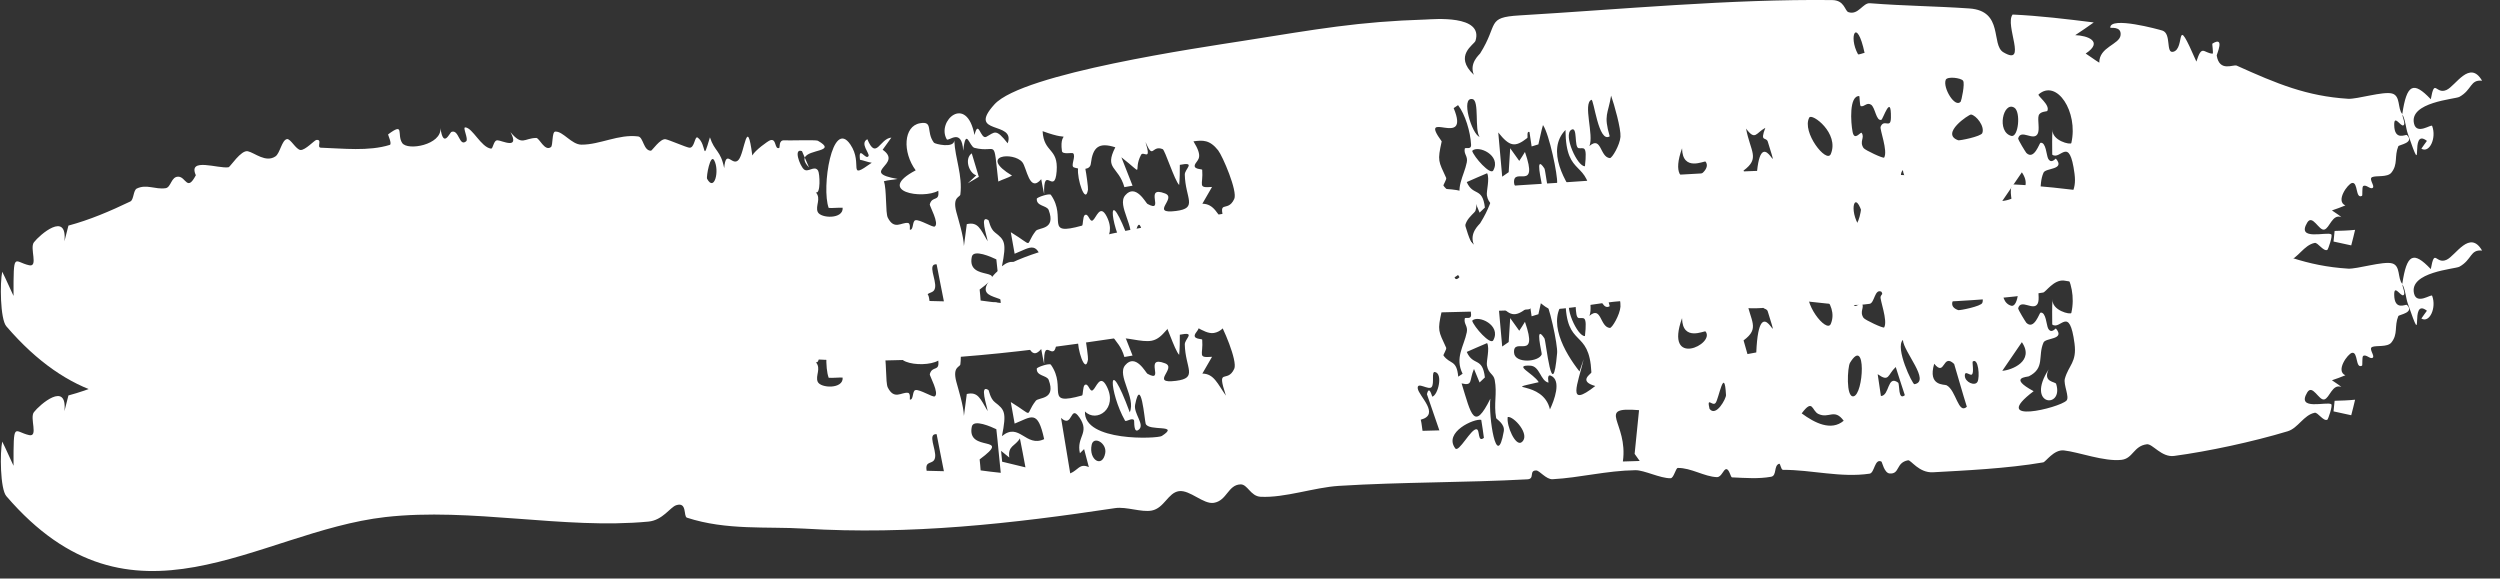 <svg width="471" height="109" viewBox="0 0 471 109" fill="none" xmlns="http://www.w3.org/2000/svg">
<rect x="0" y="0" width="471" height="109" fill="#333333" stroke="none"/>
<path d="M286.241 2.904C305.243 1.778 325.978 -0.209 345.176 0.013C347.533 0.04 347.552 2.055 348.233 2.286C350.096 2.925 350.967 0.502 352.293 0.609C358.737 1.119 364.726 1.155 371.042 1.595C377.548 2.047 375.061 8.441 377.433 9.846C382.069 12.599 377.625 4.654 379.18 2.74C384.233 2.971 389.366 3.594 394.464 4.229C393.307 5.052 392.147 5.858 390.972 6.625C393.174 6.681 396.417 7.776 392.944 10.089C393.806 10.634 394.623 11.28 395.506 11.809C395.469 8.835 399.321 8.398 399.518 6.624C399.714 4.849 397.573 5.364 397.573 5.21C397.522 3.014 406.72 5.548 407.386 5.759C409.147 6.321 407.982 10.07 409.41 9.76C411.865 9.228 409.538 1.84 413.798 11.602C414.851 8.306 415.118 9.976 416.837 10.113C417.063 10.129 416.723 8.269 416.817 8.216C419.264 6.697 417.598 10.273 417.628 10.461C418.147 13.646 420.78 12.084 421.389 12.36C429.025 15.807 434.602 18.12 442.379 18.611C444.059 18.714 449.012 17.158 450.671 17.619C452.307 18.074 451.66 20.422 452.59 21.485C453.428 15.875 454.644 15.199 457.961 18.697C458.714 14.597 458.862 17.866 460.923 16.948C462.639 16.187 465.301 11.179 467.625 15.212C465.35 14.951 465.76 16.925 463.344 18.253C462.54 18.693 453.79 19.226 454.811 23.325C455.343 25.462 458.069 23.335 458.216 23.726C459.076 26.007 457.71 28.934 456.185 28.011C456.501 27.525 456.89 27.029 457.233 26.543C453.75 23.815 456.96 34.813 453.642 25.228C453.232 24.052 453.239 22.804 452.626 21.564C452.57 22.093 453.297 23.359 452.792 23.619C452.276 23.881 451.036 21.469 451.069 23.553C451.112 26.584 453.23 25.28 453.413 25.448C453.413 25.43 453.414 25.412 453.414 25.393C455.037 26.921 451.962 27.262 451.84 27.555C451.052 29.485 451.834 30.901 450.537 32.528C449.798 33.456 447.666 33.04 446.922 33.366C446.184 33.698 447.501 35.065 447.014 35.398C446.527 35.731 445.79 34.679 445.218 35.065C444.973 35.235 445.129 36.828 445.009 36.89C443.722 37.571 444.306 34.212 443.107 34.477C442.331 34.652 439.962 37.876 441.867 38.703C441.019 39.068 440.186 39.347 439.336 39.642C439.928 40.088 440.525 40.381 441.112 40.911C439.403 40.236 438.904 43 437.894 43.256C436.883 43.511 435.669 40.286 434.68 41.94C432.567 45.459 438.408 43.584 439.205 44.152C439.516 44.376 438.633 46.995 438.469 47.078C437.737 47.437 436.674 45.65 436.096 45.763C434.025 46.177 432.957 48.661 431.001 49.252C424.341 51.259 416.016 53.037 409.613 53.897C407.229 54.215 405.541 51.569 404.469 51.701C401.963 52.012 401.866 54.397 399.678 54.636C396.421 54.999 391.623 53.166 388.85 52.859C386.931 52.65 385.423 55.031 384.936 55.112C378.17 56.284 369.845 56.658 364.18 56.976C361.516 57.127 360.02 54.614 359.476 54.718C357.139 55.16 357.97 57.331 356.032 57.206C354.985 57.141 354.603 55.036 354.457 54.96C353.173 54.326 353.177 57.1 352.232 57.24C346.8 58.043 341.36 56.505 335.911 56.518C335.516 56.517 335.441 55.291 335.192 55.367C334.124 55.724 334.805 57.624 333.673 57.823C331.321 58.245 328.849 58.051 326.304 57.936C326.052 57.925 325.799 56.358 325.227 56.386C324.655 56.416 324.354 57.929 323.448 57.892C321.08 57.796 318.603 56.131 316.108 56.16C315.695 56.168 315.354 58.089 314.735 58.1C312.793 58.136 309.771 56.562 308.106 56.585C302.614 56.67 297.659 58.007 292.503 58.285C291.291 58.346 290.061 56.645 289.426 56.636C287.997 56.618 289.218 58.222 287.778 58.303C276.018 58.947 264.141 58.797 252.25 59.538C247.58 59.826 242.044 61.834 237.484 61.591C235.587 61.485 235.042 59.209 233.711 59.256C231.339 59.35 231.172 62.312 228.698 62.733C226.724 63.065 224.176 60.247 222.116 60.534C220.057 60.822 219.354 63.722 217 64.186C215.062 64.565 212.204 63.411 210.085 63.73C190.665 66.656 171.478 68.815 151.566 67.593C144.54 67.161 136.859 67.965 129.421 65.531C128.722 65.3 129.509 62.494 127.396 63.183C126.261 63.556 124.849 66.012 122.172 66.268C106.252 67.783 88.751 63.58 72.59 65.416C48.383 68.174 24.905 89.059 1.191 61.47C0.028 60.115 -0.026 53.186 0.421 51.194C1.123 52.566 1.805 54.202 2.55 55.754C2.54 47.093 2.606 49.345 5.493 49.975C7.271 50.366 5.556 46.75 6.387 45.656C7.465 44.242 12.713 39.696 12.141 45.461C12.401 44.453 12.639 43.488 12.892 42.502C16.89 41.429 20.721 39.797 24.56 37.955C25.223 37.633 25.095 35.84 25.78 35.518C27.62 34.64 29.242 35.739 31.194 35.457C32.254 35.305 32.217 33.227 33.629 33.288C35.04 33.349 35.259 36.146 36.897 33.011C35.34 29.568 41.115 31.828 43.068 31.511C43.352 31.469 45.418 28.198 46.699 28.497C47.983 28.788 50.064 30.703 51.898 29.462C52.758 28.878 53.09 26.397 54.057 26.207C54.737 26.075 55.76 28.213 56.64 28.259C57.52 28.305 59.246 26.419 59.59 26.371C60.827 26.189 59.587 27.793 60.447 27.826C64.598 27.964 69.458 28.541 73.427 27.301C73.915 27.151 73.063 25.38 73.124 25.316C76.316 22.926 74.717 25.372 75.776 26.943C76.803 28.461 83.215 27.276 82.983 24.134C83.533 28.055 84.707 24.978 85.071 24.844C86.49 24.323 86.507 27.74 87.827 26.616C88.311 26.206 87.096 23.958 87.659 23.997C89.052 24.094 90.622 27.724 92.489 28C92.939 28.068 92.936 26.415 93.729 26.431C94.522 26.447 98.005 28.291 96.171 24.899C98.423 27.577 98.69 26.03 101.027 25.988C101.62 25.981 102.617 28.594 103.8 27.707C104.199 27.407 103.959 24.851 104.596 24.797C106.054 24.668 107.668 27.243 109.534 27.253C113.023 27.277 116.551 25.228 120.229 25.705C121.229 25.836 121.213 28.419 122.648 28.395C122.858 28.385 124.382 26.074 125.39 26.232C125.996 26.327 129.218 27.732 129.851 27.825C130.897 27.974 130.858 25.479 131.465 25.936C133.218 27.254 132.239 30.98 133.751 25.874C134.643 28.616 135.763 28.279 136.435 31.677C136.767 27.899 137.952 31.451 139.133 30.131C140.314 28.81 140.726 21.506 141.736 29.291C142.255 28.312 144.683 26.562 145.106 26.422C146.355 26.022 145.864 28.215 146.803 27.874C146.969 27.816 146.659 26.35 147.763 26.44C148.487 26.5 153.739 26.323 154.07 26.509C157.849 28.636 152.254 28.072 151.624 29.708C151.45 29.296 151.278 28.882 151.095 28.475C149.454 27.859 150.651 31.146 151.435 31.884C152.22 32.621 153.425 31.067 154.117 32.131C154.463 32.666 154.636 36.671 153.697 36.235C154.766 37.417 153.572 38.783 154.055 39.921C154.585 41.168 158.93 41.338 158.756 39.134C157.944 39.099 156.949 39.226 156.127 39.177C154.721 35.404 156.787 22.169 160.219 27.238C162.708 30.907 159.43 34.093 164.236 30.661C163.44 30.547 162.746 30.224 162.02 30.1C161.688 27.233 163.124 30.33 163.637 29.387C163.883 28.926 161.94 26.983 163.409 26.229C165.09 30.266 165.733 26.086 167.934 25.924C167.387 26.687 166.838 27.447 166.291 28.21C170.282 30.996 161.716 32.421 169.11 33.716C168.25 33.893 167.379 33.903 166.521 34.149C167.08 35.634 166.795 40.089 167.259 41.004C168.475 43.405 169.819 41.851 171.054 42.004C171.595 42.068 171.371 43.278 171.417 43.283C172.157 43.378 171.84 41.636 172.47 41.492C173.262 41.312 175.739 42.894 176.099 42.681C177.03 42.136 175.097 38.766 175.168 38.503C175.641 36.799 177.034 38.121 176.772 35.937C173.851 37.599 164.873 36.117 172.516 32.091C170.004 28.669 170.203 23.764 173.327 23.219C175.911 22.764 174.399 24.803 175.951 26.881C176.151 27.14 179.741 27.988 179.785 26.461C179.957 29.964 181.372 33.002 180.93 36.648C180.865 37.183 179.411 37.047 180.171 39.922C180.552 41.366 181.554 44.5 181.603 46.36C181.783 45.056 181.962 43.589 182.142 42.228C184.26 41.742 184.69 43.115 186.081 45.46C185.938 44.459 184.474 40.297 186.239 41.495C186.33 41.567 186.539 43.077 187.445 43.786C189.274 45.205 189.67 45.655 188.766 50.167C192.05 47.452 193.249 52.368 196.719 50.735C195.493 45.056 194.354 46.536 191.156 47.806C190.891 46.454 190.704 45.112 190.434 43.746C195.096 46.603 192.9 46.4 195.139 43.513C195.687 42.805 198.996 43.363 197.57 39.57C197.233 38.678 195.227 38.885 195.331 37.446C195.351 37.172 197.739 36.355 197.988 36.713C201.105 41.126 196.545 44.547 203.862 42.506C204.063 42.447 203.986 40.779 204.368 40.527C205.085 40.056 205.267 41.983 205.902 41.504C206.537 41.023 207.242 38.383 208.471 40.727C210.717 44.996 206.562 47.73 204.405 45.516C204.123 51.259 218.068 50.671 218.887 50.139C222.467 47.82 216.304 49.368 215.839 47.803C215.645 47.141 214.954 38.655 213.858 44.24C213.534 45.896 215.689 47.944 214.598 48.904C213.507 49.863 213.748 47.342 213.647 47.172C213.303 46.589 212.139 47.579 211.946 47.233C208.978 41.986 208.481 33.852 212.849 45.681C214.043 42.895 210.361 38.742 211.982 36.81C213.951 34.462 215.88 38.249 216.168 38.41C219.621 40.305 215.348 34.851 219.502 36.451C221.814 37.341 216.51 40.379 221.554 39.75C225.775 39.219 223.305 37.37 223.215 32.886C223.194 31.837 225.408 30.436 222.278 31.058C222.293 32.227 222.261 33.769 222.155 34.853C221.302 34.043 219.485 28.284 219.054 28.101C216.95 27.235 217.318 30.254 215.81 26.754C217.008 30.606 215.415 28.329 214.97 29.178C213.314 32.309 215.941 33.306 211.269 29.632C211.995 31.429 212.665 33.196 213.373 34.987C212.86 35.077 212.347 35.167 211.834 35.257C210.701 31.274 207.991 31.929 210.125 27.752C207.021 26.755 205.886 27.694 205.508 30.857C205.437 31.461 205.007 31.723 204.482 31.807C204.661 32.682 205.032 35.394 204.978 35.732C204.493 38.703 202.883 33.696 203.105 31.742C202.726 31.669 202.423 31.575 202.315 31.534C201.632 31.267 202.763 29.452 202.177 28.88C201.985 28.695 200.169 29.169 200.069 28.46C199.439 23.915 202.777 27.047 196.428 24.711C196.65 28.867 199.408 27.809 199.073 32.253C198.713 37.026 196.549 30.759 196.719 36.583C196.504 35.635 196.375 34.842 196.166 33.761C193.919 36.418 193.454 31.583 192.604 30.554C190.95 28.544 184.233 29.203 190.664 33.082C189.815 33.546 188.928 33.786 188.08 34.2C187.105 25.54 187.949 28.964 183.587 27.857C182.626 27.612 181.981 23.814 181.469 28.39C181.196 23.941 178.671 26.766 178.365 26.24C176.397 22.819 182.106 17.623 183.595 25.438C184.359 22.326 184.717 26.369 185.827 25.774C187.431 24.915 187.593 24.116 189.845 26.998C191.424 22.694 182.028 25.54 187.353 19.665C192.681 13.79 226.324 8.943 234.163 7.702C248.364 5.456 255.813 4.081 268.713 3.673C269.985 3.629 279.538 2.735 277.979 7.695C277.755 8.407 273.796 10.465 277.674 14.097C276.753 11.883 278.703 10.314 278.856 10.069C282.379 4.482 279.944 3.283 286.241 2.904ZM308.795 45.275C300.47 44.587 306.803 47.525 305.749 54.946C306.807 54.913 307.86 54.88 308.918 54.847C308.6 54.401 308.285 53.956 307.967 53.51C307.965 53.51 307.964 53.51 307.963 53.51C308.239 50.765 308.519 48.019 308.795 45.275ZM443.7 43.303C443.465 44.285 443.234 45.269 442.971 46.231C441.857 45.987 440.748 45.749 439.635 45.505C439.706 44.843 439.772 44.173 439.843 43.511C441.131 43.474 442.416 43.438 443.7 43.303ZM203.35 46.636C201.572 44.031 202.138 48.813 199.899 46.736C200.465 50.257 201.052 53.7 201.629 57.186C203.138 56.583 203.371 55.221 205.139 55.998C204.84 54.873 204.537 53.74 204.243 52.607C203.983 52.865 203.708 53.158 203.455 53.388C202.737 50.231 205.396 49.619 203.355 46.628C203.353 46.631 203.351 46.633 203.35 46.636ZM187.71 48.865C186.841 48.448 183.408 46.886 183.092 48.373C182.018 53.414 190.986 49.79 184.564 54.552C184.657 55.247 184.687 55.931 184.748 56.62C186.014 56.801 187.272 56.947 188.542 57.078C188.23 54.336 188.032 51.622 187.71 48.865ZM279.071 47.103C277.765 46.786 271.911 49.431 274.168 52.473C274.832 53.364 277.137 48.728 278.183 48.871C278.86 48.963 278.334 51.467 279.568 50.493C279.413 49.409 279.269 48.206 279.068 47.111C279.069 47.108 279.07 47.106 279.071 47.103ZM280.175 32.635C278.899 33.142 277.616 33.766 276.333 34.301C277.551 37.06 279.29 35.159 279.755 39.106C279.42 39.424 279.088 39.74 278.753 40.059C278.398 39.209 278.048 38.357 277.698 37.507C276.754 39.712 277.537 40.744 275.366 40.232C277.179 46.141 277.703 49.335 280.786 43.106C280.391 46.382 281.979 56.911 283.313 49.261C283.564 47.84 281.911 46.984 281.873 46.762C281.384 44.001 282.097 42.186 281.604 39.579C281.381 38.4 280.426 38.467 280.136 36.829C279.998 36.03 280.704 33.694 280.175 32.635ZM284.052 46.566C283.795 48.267 285.542 52.183 286.677 51.313C288.449 49.962 285.14 46.322 284.052 46.566ZM443.706 43.299C443.704 43.3 443.702 43.302 443.7 43.303C443.7 43.299 443.701 43.296 443.702 43.292C443.704 43.294 443.705 43.297 443.706 43.299ZM192.15 50.591C191.303 52.069 189.841 51.935 190.15 54.2C189.636 53.778 189.118 53.364 188.604 52.942C188.669 53.624 188.739 54.308 188.804 54.984C190.269 55.336 191.729 55.69 193.195 56.049C192.853 54.232 192.524 52.407 192.15 50.591ZM176.465 49.796C174.651 49.658 176.43 52.671 176.17 54.183C175.909 55.695 174.203 54.563 174.582 56.694C175.645 56.723 176.754 56.751 177.83 56.773C177.34 54.459 176.932 52.097 176.461 49.797C176.462 49.796 176.463 49.796 176.465 49.796ZM342.582 45.989C341.306 45.382 341.592 43 339.437 45.883C339.438 45.883 339.44 45.883 339.442 45.883C341.9 47.697 344.996 49.267 347.352 47.27C345.587 44.862 344.59 46.937 342.582 45.989ZM208.226 53.374C208.572 51.48 206.041 50.042 205.668 51.805C205.065 54.658 207.696 56.252 208.226 53.374ZM390.242 26.93C391.579 21.084 387.496 14.808 384.073 17.784C383.777 18.044 386.311 19.752 385.709 20.91C385.648 21.024 384.335 20.954 384.084 21.77C383.834 22.588 384.338 24.432 383.88 25.24C383.076 26.652 380.757 24.23 380.224 26.057C380.154 26.302 381.674 28.724 381.764 28.814C383.231 30.252 384.225 26.933 384.429 26.901C385.479 26.735 385.547 29.294 385.869 29.88C386.475 30.981 387.264 29.808 387.334 29.889C389.143 32.043 385.409 31.591 384.995 32.537C383.88 35.087 385.324 37.331 382.242 38.896C381.949 39.044 378.29 39.08 383.139 41.701C374.65 48.115 387.975 44.855 389.329 43.469C389.953 42.827 388.709 40.448 389.023 39.333C389.738 36.783 391.3 36.26 390.842 32.74C389.871 25.34 388.202 30.306 386.641 29.133C386.65 27.515 386.567 25.941 386.708 24.351C386.464 26.493 390.147 27.369 390.243 26.944C390.243 26.939 390.243 26.934 390.242 26.93ZM368.163 36.571C365.937 34.437 366.498 39.111 364.403 36.529C363.141 40.816 366.345 40.369 366.742 40.587C368.554 41.559 368.923 46.131 370.555 44.635C369.709 41.962 368.973 39.254 368.163 36.571ZM385.96 37.599C384.816 40.039 387.238 39.874 387.377 40.322C388.877 45.075 381.532 44.513 385.96 37.599ZM270.336 38.089C269.634 37.964 270.273 40.211 269.726 40.913C269.178 41.62 266.925 39.784 267.104 41.193C267.284 42.606 271.422 46.081 267.668 47.071C267.869 47.859 267.878 48.454 268.005 49.168C269.058 49.135 270.121 49.116 271.175 49.083C270.393 46.826 269.587 44.451 268.835 42.27C269.263 40.42 269.803 42.737 269.835 42.735C269.835 42.733 269.834 42.731 269.834 42.728C270.918 42.489 271.914 38.367 270.336 38.089ZM325.18 42.439C324.879 36.747 323.822 43.175 323.218 43.913C322.615 44.649 321.511 42.593 322.073 45.02C323.302 46.652 325.215 43.074 325.18 42.432C325.18 42.434 325.18 42.437 325.18 42.439ZM357.156 37.146C355.58 38.612 355.982 40.075 353.754 38.496C353.957 39.865 354.163 41.264 354.364 42.613C356.017 42.556 355.545 38.575 357.597 40.08C357.934 40.329 357.548 43.548 358.87 42.452C358.307 40.773 357.722 38.908 357.156 37.146ZM349.193 42.669C351.124 42.359 351.678 31.167 348.534 36.363C348.069 37.139 347.74 42.904 349.193 42.669ZM288.301 36.888C284.955 36.737 288.884 38.338 289.9 40.001C282.299 41.762 290.73 39.489 292.008 45.13C292.807 43.464 294.243 39.675 292.192 38.785C291.337 38.415 291.787 40.091 291.737 40.087C290.192 39.745 290.128 36.969 288.301 36.888ZM371.659 36.118C371.542 36.208 371.909 38.116 371.545 38.52C371.181 38.921 370.158 37.624 370.174 38.806C370.191 39.995 372.083 40.822 372.561 39.93C373.038 39.03 372.725 35.321 371.659 36.118ZM358.506 32.042C356.972 33.507 360.313 40.436 360.671 40.385C363.805 39.853 358.612 34.285 358.506 32.042ZM294.932 24.489C291.254 28.284 294.737 34.373 297.575 37.981C297.838 37.205 298.11 36.427 298.369 35.658C297.278 40.35 295.052 45.046 300.552 40.724C297.248 39.802 299.823 38.425 299.82 38.163C299.416 29.668 295.017 33.848 294.936 24.489C294.935 24.489 294.934 24.489 294.932 24.489ZM377.23 37.863C378.968 37.745 383.362 36.049 380.921 32.463C379.69 34.263 378.462 36.063 377.23 37.863ZM229.508 28.335C227.897 26.296 226.589 26.399 224.848 26.628C226.702 29.622 225.696 30.028 225.231 30.808C224.524 31.983 226.472 31.79 226.496 31.996C226.721 34.919 225.514 35.436 228.348 35.221C227.737 36.275 227.135 37.335 226.523 38.382C228.7 38.404 229.38 40.283 230.96 42.541C229.119 36.921 231.193 40.392 232.532 37.481C233.2 36.023 230.328 29.379 229.503 28.336C229.505 28.336 229.507 28.335 229.508 28.335ZM290.698 23.559C290.378 24.605 290.125 26.01 289.831 27.202C289.407 27.335 288.981 27.456 288.558 27.589C288.423 26.686 288.294 25.741 288.153 24.873C287.558 24.638 287.893 25.888 287.734 26.015C287.734 26.011 287.733 26.006 287.733 26.001C285.445 27.798 284.43 27.661 282.271 24.958C282.519 27.733 282.767 30.509 283.015 33.285C283.42 32.998 283.831 32.718 284.237 32.438C284.332 30.935 284.427 29.431 284.522 27.928C285.092 28.725 285.657 29.517 286.227 30.314C286.577 29.757 287.005 29.168 287.302 28.628C289.977 36.285 285.003 31.245 285.25 34.468C285.408 36.539 289.935 36.217 290.461 34.754C290.536 34.541 289.04 28.813 290.968 31.738C291.27 32.199 292.477 44.694 293.363 34.481C293.489 33.033 291.905 25.313 290.698 23.559ZM273.871 20.371C277.134 28.236 266.969 20.263 271.617 26.635C270.787 30.368 270.998 30.309 272.456 33.51C272.585 33.797 271.869 34.848 271.949 34.973C273.201 36.715 274.43 35.694 274.732 38.964C275.011 38.774 275.275 38.605 275.554 38.416C274.05 35.398 275.82 33.227 276.343 30.589C276.582 29.393 275.759 29.071 275.956 28.025C276.03 27.643 277.202 28.338 277.151 27.257C277.027 24.812 276.039 21.55 274.701 19.812C274.701 19.809 274.701 19.807 274.701 19.805C274.42 19.98 274.151 20.189 273.871 20.371ZM328.956 24.225C329.785 28.622 331.637 29.799 328.489 32.131C328.732 32.993 328.979 33.847 329.222 34.709C329.779 34.604 330.318 34.5 330.884 34.401C331.439 21.292 335.886 35.826 333.053 26.694C332.745 25.701 331.508 26.891 332.584 24.098C332.582 24.095 332.58 24.093 332.578 24.091C330.811 25.022 330.718 26.599 328.956 24.225ZM316.899 27.938C313.481 37.455 323.235 32.827 321.323 30.445C321.151 30.23 316.97 32.452 316.899 27.938ZM350.275 18.099C348.355 18.036 348.677 23.06 349.031 24.857C349.385 26.66 350.541 24.761 350.736 25.038C351.375 25.95 350.254 26.632 351.089 27.885C351.365 28.292 354.843 29.911 354.976 29.687C355.713 28.444 354.109 24.366 354.308 23.88C354.957 22.286 356.218 24.385 356.25 22.172C356.322 17.45 354.77 22.483 354.44 22.58C353.445 22.855 353.297 20.206 352.49 19.715C351.683 19.226 351.267 20.157 350.58 20.004C350.351 19.953 350.373 18.111 350.275 18.099ZM344.922 29.018C346.572 25.118 341.359 21.235 340.863 22.153C339.408 24.882 344.131 30.879 344.922 29.018ZM281.332 32.111C282.906 29.264 278.467 27.252 277.354 28.423C277.681 29.555 280.79 33.091 281.332 32.111ZM296.043 24.447C294.446 25.39 297.219 31.48 298.606 31.311C299.06 27.192 298.362 28.04 297.435 27.919C296.509 27.797 297.288 23.712 296.043 24.447ZM371.344 21.576C370.977 21.529 365.461 25.197 368.928 26.426C369.193 26.518 373.211 25.716 373.464 25.073C373.972 23.772 372.29 21.709 371.344 21.576ZM303.529 18.014C302.958 21.586 302.083 21.583 303.267 25.682C303.268 25.682 303.269 25.682 303.27 25.682C301.143 27.065 300.287 18.599 299.82 18.805C298.187 19.527 300.327 25.475 299.444 27.509C301.742 25.521 301.398 29.623 303.295 29.785C303.721 29.819 305.187 27.305 305.297 25.78C305.408 24.254 304.143 19.762 303.529 18.014ZM379.483 20.276C377.398 19.025 376.111 24.833 378.916 25.6C380.284 25.978 380.755 21.037 379.483 20.276ZM183.08 28.89C183.514 30.373 183.956 31.85 184.41 33.318C183.718 33.718 183.026 34.125 182.335 34.531C182.865 34.028 183.397 33.531 183.932 33.035C182.526 32.582 181.661 29.887 183.077 28.89C183.078 28.89 183.079 28.89 183.08 28.89ZM134.567 30.226C133.83 28.814 133.031 33.344 133.214 33.684C134.591 36.223 135.59 32.183 134.567 30.226ZM277.431 18.675C275.113 18.166 277.317 25.352 278.748 25.779C277.776 24.433 278.746 18.965 277.431 18.675ZM151.624 29.708C151.883 30.323 152.143 30.937 152.427 31.551C151.634 30.719 151.457 30.141 151.624 29.708ZM369.846 15.207C369.451 14.667 366.856 14.337 366.573 15.045C365.987 16.531 368.336 20.441 369.398 19.147C369.516 19.008 370.239 15.747 369.84 15.207C369.842 15.207 369.844 15.207 369.846 15.207ZM179.772 26.264C179.783 26.333 179.786 26.399 179.785 26.461C179.781 26.396 179.775 26.329 179.772 26.264ZM82.933 23.803C82.957 23.915 82.975 24.026 82.983 24.134C82.968 24.028 82.947 23.918 82.933 23.803ZM351.286 9.96C349.818 3.081 348.187 6.864 350.041 10.207C350.143 10.383 351.079 9.957 351.286 9.96Z" fill="white"/>
<path d="M286.241 34.904C305.243 33.778 325.978 31.791 345.176 32.013C347.533 32.04 347.552 34.055 348.233 34.286C350.096 34.925 350.967 32.502 352.293 32.609C358.737 33.12 364.726 33.155 371.042 33.595C377.548 34.047 375.061 40.441 377.433 41.846C382.069 44.599 377.625 36.654 379.18 34.74C384.233 34.971 389.366 35.594 394.464 36.23C393.307 37.052 392.147 37.858 390.972 38.625C393.174 38.681 396.417 39.776 392.944 42.09C393.806 42.634 394.623 43.28 395.506 43.809C395.469 40.835 399.321 40.398 399.518 38.624C399.714 36.849 397.573 37.364 397.573 37.21C397.522 35.014 406.72 37.548 407.386 37.759C409.147 38.322 407.982 42.071 409.41 41.76C411.865 41.228 409.538 33.84 413.798 43.602C414.851 40.306 415.118 41.976 416.837 42.113C417.063 42.129 416.723 40.269 416.817 40.216C419.264 38.697 417.598 42.273 417.628 42.461C418.147 45.646 420.78 44.084 421.389 44.36C429.025 47.807 434.602 50.12 442.379 50.611C444.059 50.714 449.012 49.158 450.671 49.619C452.307 50.074 451.66 52.422 452.59 53.485C453.428 47.875 454.644 47.199 457.961 50.697C458.714 46.597 458.862 49.865 460.923 48.948C462.639 48.187 465.301 43.179 467.625 47.212C465.35 46.951 465.76 48.925 463.344 50.253C462.54 50.693 453.79 51.226 454.811 55.325C455.343 57.462 458.069 55.335 458.216 55.726C459.076 58.007 457.71 60.934 456.185 60.011C456.501 59.525 456.89 59.029 457.233 58.543C453.75 55.815 456.96 66.813 453.642 57.228C453.232 56.052 453.239 54.804 452.626 53.564C452.57 54.093 453.297 55.359 452.792 55.619C452.276 55.88 451.036 53.469 451.069 55.553C451.112 58.584 453.23 57.28 453.413 57.448C453.413 57.43 453.414 57.412 453.414 57.393C455.037 58.921 451.962 59.262 451.84 59.555C451.052 61.486 451.834 62.901 450.537 64.528C449.798 65.456 447.666 65.04 446.922 65.366C446.184 65.698 447.501 67.065 447.014 67.398C446.527 67.731 445.79 66.679 445.218 67.065C444.973 67.235 445.129 68.828 445.009 68.89C443.722 69.571 444.306 66.213 443.107 66.477C442.331 66.652 439.962 69.876 441.867 70.703C441.019 71.068 440.186 71.347 439.336 71.642C439.928 72.088 440.525 72.381 441.112 72.911C439.403 72.236 438.904 75 437.894 75.256C436.883 75.511 435.669 72.286 434.68 73.94C432.567 77.459 438.408 75.584 439.205 76.152C439.516 76.376 438.633 78.996 438.469 79.078C437.737 79.437 436.674 77.65 436.096 77.763C434.025 78.177 432.957 80.661 431.001 81.251C424.341 83.259 416.016 85.037 409.613 85.897C407.229 86.215 405.541 83.569 404.469 83.701C401.963 84.012 401.866 86.397 399.678 86.636C396.421 86.999 391.623 85.166 388.85 84.859C386.931 84.65 385.423 87.031 384.936 87.112C378.17 88.284 369.845 88.659 364.18 88.976C361.516 89.127 360.02 86.614 359.476 86.718C357.139 87.16 357.97 89.331 356.032 89.207C354.985 89.141 354.603 87.036 354.457 86.96C353.173 86.326 353.177 89.1 352.232 89.24C346.8 90.043 341.36 88.505 335.911 88.518C335.516 88.517 335.441 87.291 335.192 87.367C334.124 87.724 334.805 89.624 333.673 89.823C331.321 90.245 328.849 90.051 326.304 89.936C326.052 89.925 325.799 88.358 325.227 88.386C324.655 88.416 324.354 89.929 323.448 89.892C321.08 89.796 318.603 88.131 316.108 88.16C315.695 88.168 315.354 90.089 314.735 90.1C312.793 90.136 309.771 88.562 308.106 88.585C302.614 88.67 297.659 90.007 292.503 90.284C291.291 90.346 290.061 88.645 289.426 88.635C287.997 88.618 289.218 90.222 287.778 90.303C276.018 90.947 264.141 90.797 252.25 91.538C247.58 91.826 242.044 93.834 237.484 93.591C235.587 93.485 235.042 91.209 233.711 91.256C231.339 91.35 231.172 94.312 228.698 94.733C226.724 95.065 224.176 92.247 222.116 92.534C220.057 92.822 219.354 95.722 217 96.186C215.062 96.565 212.204 95.411 210.085 95.73C190.665 98.656 171.478 100.815 151.566 99.593C144.54 99.161 136.859 99.965 129.421 97.531C128.722 97.3 129.509 94.494 127.396 95.183C126.261 95.556 124.849 98.012 122.172 98.268C106.252 99.783 88.751 95.58 72.59 97.416C48.383 100.174 24.905 121.059 1.191 93.47C0.028 92.115 -0.026 85.186 0.421 83.194C1.123 84.566 1.805 86.202 2.55 87.754C2.54 79.093 2.606 81.345 5.493 81.975C7.271 82.366 5.556 78.75 6.387 77.656C7.465 76.243 12.713 71.696 12.141 77.461C12.401 76.453 12.639 75.488 12.892 74.502C16.89 73.429 20.721 71.797 24.56 69.955C25.223 69.633 25.095 67.84 25.78 67.518C27.62 66.64 29.242 67.739 31.194 67.457C32.254 67.305 32.217 65.227 33.629 65.288C35.04 65.349 35.259 68.146 36.897 65.011C35.34 61.568 41.115 63.828 43.068 63.511C43.352 63.469 45.418 60.198 46.699 60.497C47.983 60.788 50.064 62.703 51.898 61.462C52.758 60.879 53.09 58.397 54.057 58.207C54.737 58.075 55.76 60.213 56.64 60.259C57.52 60.305 59.246 58.419 59.59 58.371C60.827 58.189 59.587 59.792 60.447 59.826C64.598 59.964 69.458 60.541 73.427 59.301C73.915 59.151 73.063 57.38 73.124 57.316C76.316 54.926 74.717 57.372 75.776 58.943C76.803 60.461 83.215 59.276 82.983 56.133C83.533 60.056 84.707 56.978 85.071 56.844C86.49 56.324 86.507 59.74 87.827 58.615C88.311 58.206 87.096 55.958 87.659 55.997C89.052 56.094 90.622 59.724 92.489 60C92.939 60.068 92.936 58.415 93.729 58.431C94.522 58.447 98.005 60.291 96.171 56.899C98.423 59.577 98.69 58.03 101.027 57.988C101.62 57.981 102.617 60.594 103.8 59.707C104.199 59.407 103.959 56.851 104.596 56.797C106.054 56.667 107.668 59.243 109.534 59.253C113.023 59.277 116.551 57.228 120.229 57.705C121.229 57.836 121.213 60.419 122.648 60.395C122.858 60.385 124.382 58.074 125.39 58.232C125.996 58.327 129.218 59.731 129.851 59.825C130.897 59.974 130.858 57.479 131.465 57.936C133.218 59.254 132.239 62.98 133.751 57.874C134.643 60.616 135.763 60.279 136.435 63.676C136.767 59.899 137.952 63.451 139.133 62.131C140.314 60.81 140.726 53.506 141.736 61.291C142.255 60.312 144.683 58.562 145.106 58.422C146.355 58.022 145.864 60.215 146.803 59.874C146.969 59.816 146.659 58.35 147.763 58.44C148.487 58.501 153.739 58.323 154.07 58.509C157.849 60.636 152.254 60.072 151.624 61.708C151.45 61.296 151.278 60.882 151.095 60.475C149.454 59.859 150.651 63.147 151.435 63.884C152.22 64.621 153.425 63.067 154.117 64.131C154.463 64.665 154.636 68.671 153.697 68.235C154.766 69.417 153.572 70.783 154.055 71.921C154.585 73.168 158.93 73.338 158.756 71.134C157.944 71.099 156.949 71.226 156.127 71.177C154.721 67.404 156.787 54.169 160.219 59.239C162.708 62.907 159.43 66.093 164.236 62.661C163.44 62.547 162.746 62.224 162.02 62.1C161.688 59.233 163.124 62.33 163.637 61.387C163.883 60.926 161.94 58.983 163.409 58.229C165.09 62.266 165.733 58.086 167.934 57.924C167.387 58.687 166.838 59.447 166.291 60.21C170.282 62.996 161.716 64.421 169.11 65.716C168.25 65.893 167.379 65.903 166.521 66.149C167.08 67.634 166.795 72.089 167.259 73.004C168.475 75.405 169.819 73.851 171.054 74.004C171.595 74.068 171.371 75.278 171.417 75.283C172.157 75.378 171.84 73.636 172.47 73.492C173.262 73.312 175.739 74.894 176.099 74.681C177.03 74.136 175.097 70.766 175.168 70.503C175.641 68.799 177.034 70.121 176.772 67.937C173.851 69.599 164.873 68.117 172.516 64.091C170.004 60.669 170.203 55.764 173.327 55.219C175.911 54.764 174.399 56.803 175.951 58.88C176.151 59.14 179.741 59.988 179.785 58.461C179.957 61.964 181.372 65.002 180.93 68.647C180.865 69.183 179.411 69.047 180.171 71.922C180.552 73.366 181.554 76.5 181.603 78.36C181.783 77.055 181.962 75.589 182.142 74.228C184.26 73.742 184.69 75.115 186.081 77.46C185.938 76.459 184.474 72.297 186.239 73.495C186.33 73.567 186.539 75.077 187.445 75.786C189.274 77.204 189.67 77.655 188.766 82.167C192.05 79.451 193.249 84.368 196.719 82.735C195.493 77.056 194.354 78.536 191.156 79.806C190.891 78.454 190.704 77.112 190.434 75.746C195.096 78.603 192.9 78.4 195.139 75.513C195.687 74.805 198.996 75.363 197.57 71.57C197.233 70.678 195.227 70.885 195.331 69.446C195.351 69.172 197.739 68.355 197.988 68.713C201.105 73.126 196.545 76.547 203.862 74.506C204.063 74.447 203.986 72.779 204.368 72.527C205.085 72.056 205.267 73.983 205.902 73.504C206.537 73.023 207.242 70.383 208.471 72.727C210.717 76.996 206.562 79.73 204.405 77.516C204.123 83.259 218.068 82.671 218.887 82.139C222.467 79.82 216.304 81.368 215.839 79.803C215.645 79.141 214.954 70.655 213.858 76.24C213.534 77.896 215.689 79.945 214.598 80.904C213.507 81.863 213.748 79.342 213.647 79.172C213.303 78.589 212.139 79.579 211.946 79.233C208.978 73.986 208.481 65.852 212.849 77.681C214.043 74.895 210.361 70.742 211.982 68.81C213.951 66.462 215.88 70.249 216.168 70.41C219.621 72.305 215.348 66.851 219.502 68.451C221.814 69.341 216.51 72.379 221.554 71.75C225.775 71.219 223.305 69.371 223.215 64.886C223.194 63.837 225.408 62.436 222.278 63.058C222.293 64.227 222.261 65.769 222.155 66.853C221.302 66.043 219.485 60.283 219.054 60.101C216.95 59.235 217.318 62.254 215.81 58.754C217.008 62.606 215.415 60.329 214.97 61.178C213.314 64.309 215.941 65.306 211.269 61.632C211.995 63.429 212.665 65.196 213.373 66.987C212.86 67.077 212.347 67.167 211.834 67.257C210.701 63.274 207.991 63.929 210.125 59.752C207.021 58.755 205.886 59.694 205.508 62.857C205.437 63.461 205.007 63.723 204.482 63.807C204.661 64.682 205.032 67.394 204.978 67.732C204.493 70.703 202.883 65.696 203.105 63.742C202.726 63.669 202.423 63.575 202.315 63.533C201.632 63.267 202.763 61.452 202.177 60.88C201.985 60.694 200.169 61.169 200.069 60.461C199.439 55.915 202.777 59.047 196.428 56.711C196.65 60.867 199.408 59.809 199.073 64.253C198.713 69.026 196.549 62.759 196.719 68.583C196.504 67.635 196.375 66.842 196.166 65.761C193.919 68.418 193.454 63.583 192.604 62.554C190.95 60.544 184.233 61.203 190.664 65.082C189.815 65.546 188.928 65.786 188.08 66.2C187.105 57.54 187.949 60.964 183.587 59.857C182.626 59.612 181.981 55.814 181.469 60.39C181.196 55.941 178.671 58.766 178.365 58.24C176.397 54.819 182.106 49.623 183.595 57.438C184.359 54.327 184.717 58.369 185.827 57.774C187.431 56.915 187.593 56.116 189.845 58.998C191.424 54.694 182.028 57.54 187.353 51.665C192.681 45.79 226.324 40.943 234.163 39.702C248.364 37.456 255.813 36.081 268.713 35.673C269.985 35.629 279.538 34.735 277.979 39.695C277.755 40.407 273.796 42.465 277.674 46.097C276.753 43.883 278.703 42.314 278.856 42.069C282.379 36.482 279.944 35.283 286.241 34.904ZM308.795 77.275C300.47 76.587 306.803 79.525 305.749 86.946C306.807 86.913 307.86 86.88 308.918 86.847C308.6 86.401 308.285 85.956 307.967 85.51C307.965 85.51 307.964 85.51 307.963 85.51C308.239 82.765 308.519 80.019 308.795 77.275ZM443.7 75.303C443.465 76.285 443.234 77.269 442.971 78.231C441.857 77.987 440.748 77.749 439.635 77.504C439.706 76.843 439.772 76.173 439.843 75.511C441.131 75.474 442.416 75.438 443.7 75.303ZM203.35 78.636C201.572 76.031 202.138 80.813 199.899 78.736C200.465 82.257 201.052 85.7 201.629 89.186C203.138 88.583 203.371 87.221 205.139 87.998C204.84 86.873 204.537 85.74 204.243 84.607C203.983 84.865 203.708 85.158 203.455 85.388C202.737 82.231 205.396 81.619 203.355 78.628C203.353 78.631 203.351 78.633 203.35 78.636ZM187.71 80.865C186.841 80.448 183.408 78.886 183.092 80.373C182.018 85.414 190.986 81.79 184.564 86.552C184.657 87.247 184.687 87.931 184.748 88.62C186.014 88.801 187.272 88.947 188.542 89.078C188.23 86.335 188.032 83.622 187.71 80.865ZM279.071 79.103C277.765 78.786 271.911 81.431 274.168 84.473C274.832 85.364 277.137 80.728 278.183 80.871C278.86 80.963 278.334 83.466 279.568 82.493C279.413 81.409 279.269 80.206 279.068 79.111C279.069 79.108 279.07 79.106 279.071 79.103ZM280.175 64.635C278.899 65.142 277.616 65.766 276.333 66.301C277.551 69.061 279.29 67.159 279.755 71.106C279.42 71.424 279.088 71.74 278.753 72.058C278.398 71.209 278.048 70.357 277.698 69.507C276.754 71.713 277.537 72.744 275.366 72.232C277.179 78.141 277.703 81.335 280.786 75.106C280.391 78.382 281.979 88.911 283.313 81.261C283.564 79.84 281.911 78.984 281.873 78.762C281.384 76.001 282.097 74.186 281.604 71.579C281.381 70.4 280.426 70.467 280.136 68.829C279.998 68.03 280.704 65.694 280.175 64.635ZM284.052 78.566C283.795 80.267 285.542 84.183 286.677 83.313C288.449 81.962 285.14 78.322 284.052 78.566ZM443.706 75.299C443.704 75.3 443.702 75.302 443.7 75.303C443.7 75.299 443.701 75.296 443.702 75.292C443.704 75.294 443.705 75.297 443.706 75.299ZM192.15 82.591C191.303 84.069 189.841 83.935 190.15 86.2C189.636 85.778 189.118 85.364 188.604 84.942C188.669 85.624 188.739 86.308 188.804 86.984C190.269 87.336 191.729 87.69 193.195 88.049C192.853 86.232 192.524 84.407 192.15 82.591ZM176.465 81.796C174.651 81.658 176.43 84.671 176.17 86.183C175.909 87.695 174.203 86.563 174.582 88.694C175.645 88.723 176.754 88.751 177.83 88.773C177.34 86.459 176.932 84.097 176.461 81.796C176.462 81.796 176.463 81.796 176.465 81.796ZM342.582 77.99C341.306 77.382 341.592 75 339.437 77.883C339.438 77.883 339.44 77.883 339.442 77.883C341.9 79.697 344.996 81.267 347.352 79.27C345.587 76.862 344.59 78.937 342.582 77.99ZM208.226 85.374C208.572 83.48 206.041 82.042 205.668 83.805C205.065 86.658 207.696 88.251 208.226 85.374ZM390.242 58.929C391.579 53.084 387.496 46.808 384.073 49.784C383.777 50.044 386.311 51.752 385.709 52.91C385.648 53.024 384.335 52.954 384.084 53.77C383.834 54.588 384.338 56.432 383.88 57.24C383.076 58.652 380.757 56.23 380.224 58.057C380.154 58.302 381.674 60.724 381.764 60.814C383.231 62.252 384.225 58.933 384.429 58.901C385.479 58.735 385.547 61.294 385.869 61.88C386.475 62.981 387.264 61.808 387.334 61.889C389.143 64.043 385.409 63.591 384.995 64.537C383.88 67.087 385.324 69.331 382.242 70.896C381.949 71.043 378.29 71.08 383.139 73.701C374.65 80.115 387.975 76.855 389.329 75.469C389.953 74.827 388.709 72.448 389.023 71.333C389.738 68.783 391.3 68.26 390.842 64.74C389.871 57.34 388.202 62.306 386.641 61.133C386.65 59.515 386.567 57.941 386.708 56.351C386.464 58.493 390.147 59.369 390.243 58.944C390.243 58.939 390.243 58.934 390.242 58.929ZM368.163 68.571C365.937 66.437 366.498 71.111 364.403 68.529C363.141 72.817 366.345 72.369 366.742 72.587C368.554 73.558 368.923 78.131 370.555 76.635C369.709 73.962 368.973 71.254 368.163 68.571ZM385.96 69.599C384.816 72.039 387.238 71.874 387.377 72.323C388.877 77.075 381.532 76.513 385.96 69.599ZM270.336 70.089C269.634 69.964 270.273 72.211 269.726 72.912C269.178 73.62 266.925 71.784 267.104 73.193C267.284 74.606 271.422 78.081 267.668 79.071C267.869 79.859 267.878 80.454 268.005 81.168C269.058 81.135 270.121 81.116 271.175 81.083C270.393 78.826 269.587 76.451 268.835 74.27C269.263 72.42 269.803 74.737 269.835 74.735C269.835 74.733 269.834 74.731 269.834 74.728C270.918 74.489 271.914 70.367 270.336 70.089ZM325.18 74.439C324.879 68.747 323.822 75.175 323.218 75.913C322.615 76.649 321.511 74.593 322.073 77.02C323.302 78.652 325.215 75.074 325.18 74.432C325.18 74.434 325.18 74.436 325.18 74.439ZM357.156 69.146C355.58 70.612 355.982 72.075 353.754 70.496C353.957 71.865 354.163 73.264 354.364 74.613C356.017 74.556 355.545 70.575 357.597 72.08C357.934 72.329 357.548 75.548 358.87 74.452C358.307 72.773 357.722 70.908 357.156 69.146ZM349.193 74.668C351.124 74.359 351.678 63.167 348.534 68.363C348.069 69.139 347.74 74.904 349.193 74.668ZM288.301 68.888C284.955 68.737 288.884 70.338 289.9 72.001C282.299 73.762 290.73 71.489 292.008 77.129C292.807 75.464 294.243 71.675 292.192 70.784C291.337 70.415 291.787 72.091 291.737 72.087C290.192 71.745 290.128 68.969 288.301 68.888ZM371.659 68.118C371.542 68.208 371.909 70.116 371.545 70.52C371.181 70.921 370.158 69.624 370.174 70.806C370.191 71.996 372.083 72.822 372.561 71.93C373.038 71.03 372.725 67.321 371.659 68.118ZM358.506 64.042C356.972 65.507 360.313 72.436 360.671 72.385C363.805 71.853 358.612 66.284 358.506 64.042ZM294.932 56.489C291.254 60.284 294.737 66.373 297.575 69.981C297.838 69.205 298.11 68.427 298.369 67.658C297.278 72.35 295.052 77.046 300.552 72.724C297.248 71.802 299.823 70.425 299.82 70.163C299.416 61.668 295.017 65.848 294.936 56.489C294.935 56.489 294.934 56.489 294.932 56.489ZM377.23 69.863C378.968 69.745 383.362 68.049 380.921 64.463C379.69 66.263 378.462 68.063 377.23 69.863ZM229.508 60.336C227.897 58.296 226.589 58.399 224.848 58.628C226.702 61.621 225.696 62.028 225.231 62.808C224.524 63.983 226.472 63.789 226.496 63.996C226.721 66.919 225.514 67.436 228.348 67.221C227.737 68.275 227.135 69.335 226.523 70.382C228.7 70.404 229.38 72.283 230.96 74.541C229.119 68.921 231.193 72.392 232.532 69.481C233.2 68.023 230.328 61.379 229.503 60.336C229.505 60.336 229.507 60.336 229.508 60.336ZM290.698 55.559C290.378 56.605 290.125 58.01 289.831 59.202C289.407 59.335 288.981 59.456 288.558 59.589C288.423 58.686 288.294 57.741 288.153 56.873C287.558 56.638 287.893 57.888 287.734 58.016C287.734 58.011 287.733 58.006 287.733 58.001C285.445 59.798 284.43 59.661 282.271 56.958C282.519 59.733 282.767 62.509 283.015 65.285C283.42 64.998 283.831 64.718 284.237 64.438C284.332 62.935 284.427 61.431 284.522 59.928C285.092 60.725 285.657 61.517 286.227 62.314C286.577 61.757 287.005 61.168 287.302 60.628C289.977 68.285 285.003 63.245 285.25 66.468C285.408 68.54 289.935 68.217 290.461 66.754C290.536 66.54 289.04 60.813 290.968 63.739C291.27 64.199 292.477 76.694 293.363 66.481C293.489 65.033 291.905 57.313 290.698 55.559ZM273.871 52.371C277.134 60.236 266.969 52.263 271.617 58.635C270.787 62.368 270.998 62.309 272.456 65.51C272.585 65.797 271.869 66.848 271.949 66.973C273.201 68.715 274.43 67.694 274.732 70.963C275.011 70.774 275.275 70.605 275.554 70.416C274.05 67.398 275.82 65.227 276.343 62.589C276.582 61.394 275.759 61.071 275.956 60.025C276.03 59.643 277.202 60.338 277.151 59.257C277.027 56.812 276.039 53.55 274.701 51.812C274.701 51.809 274.701 51.807 274.701 51.805C274.42 51.98 274.151 52.189 273.871 52.371ZM328.956 56.225C329.785 60.622 331.637 61.798 328.489 64.131C328.732 64.993 328.979 65.847 329.222 66.709C329.779 66.604 330.318 66.5 330.884 66.401C331.439 53.292 335.886 67.826 333.053 58.694C332.745 57.701 331.508 58.891 332.584 56.098C332.582 56.095 332.58 56.093 332.578 56.091C330.811 57.022 330.718 58.599 328.956 56.225ZM316.899 59.938C313.481 69.455 323.235 64.827 321.323 62.445C321.151 62.23 316.97 64.451 316.899 59.938ZM350.275 50.099C348.355 50.036 348.677 55.06 349.031 56.857C349.385 58.66 350.541 56.761 350.736 57.038C351.375 57.95 350.254 58.632 351.089 59.885C351.365 60.292 354.843 61.911 354.976 61.687C355.713 60.444 354.109 56.367 354.308 55.88C354.957 54.286 356.218 56.385 356.25 54.172C356.322 49.45 354.77 54.483 354.44 54.58C353.445 54.855 353.297 52.206 352.49 51.715C351.683 51.225 351.267 52.157 350.58 52.004C350.351 51.953 350.373 50.111 350.275 50.099ZM344.922 61.018C346.572 57.118 341.359 53.235 340.863 54.153C339.408 56.882 344.131 62.879 344.922 61.018ZM281.332 64.111C282.906 61.264 278.467 59.252 277.354 60.423C277.681 61.555 280.79 65.091 281.332 64.111ZM296.043 56.447C294.446 57.39 297.219 63.48 298.606 63.311C299.06 59.192 298.362 60.04 297.435 59.919C296.509 59.797 297.288 55.712 296.043 56.447ZM371.344 53.576C370.977 53.529 365.461 57.197 368.928 58.426C369.193 58.518 373.211 57.716 373.464 57.073C373.972 55.772 372.29 53.709 371.344 53.576ZM303.529 50.014C302.958 53.586 302.083 53.583 303.267 57.682C303.268 57.682 303.269 57.682 303.27 57.682C301.143 59.065 300.287 50.599 299.82 50.805C298.187 51.527 300.327 57.475 299.444 59.508C301.742 57.521 301.398 61.623 303.295 61.785C303.721 61.819 305.187 59.305 305.297 57.78C305.408 56.254 304.143 51.762 303.529 50.014ZM379.483 52.276C377.398 51.025 376.111 56.833 378.916 57.6C380.284 57.978 380.755 53.037 379.483 52.276ZM183.08 60.89C183.514 62.373 183.956 63.85 184.41 65.318C183.718 65.718 183.026 66.125 182.335 66.531C182.865 66.028 183.397 65.531 183.932 65.035C182.526 64.582 181.661 61.887 183.077 60.89C183.078 60.89 183.079 60.89 183.08 60.89ZM134.567 62.226C133.83 60.814 133.031 65.344 133.214 65.684C134.591 68.223 135.59 64.183 134.567 62.226ZM277.431 50.675C275.113 50.166 277.317 57.352 278.748 57.779C277.776 56.433 278.746 50.965 277.431 50.675ZM151.624 61.708C151.883 62.323 152.143 62.937 152.427 63.551C151.634 62.719 151.457 62.141 151.624 61.708ZM369.846 47.207C369.451 46.667 366.856 46.337 366.573 47.045C365.987 48.531 368.336 52.441 369.398 51.147C369.516 51.008 370.239 47.747 369.84 47.207C369.842 47.207 369.844 47.207 369.846 47.207ZM179.772 58.264C179.783 58.333 179.786 58.399 179.785 58.461C179.781 58.396 179.775 58.329 179.772 58.264ZM82.933 55.803C82.957 55.915 82.975 56.026 82.983 56.133C82.968 56.028 82.947 55.918 82.933 55.803ZM351.286 41.96C349.818 35.081 348.187 38.864 350.041 42.207C350.143 42.383 351.079 41.957 351.286 41.96Z" fill="white"/>
</svg>
